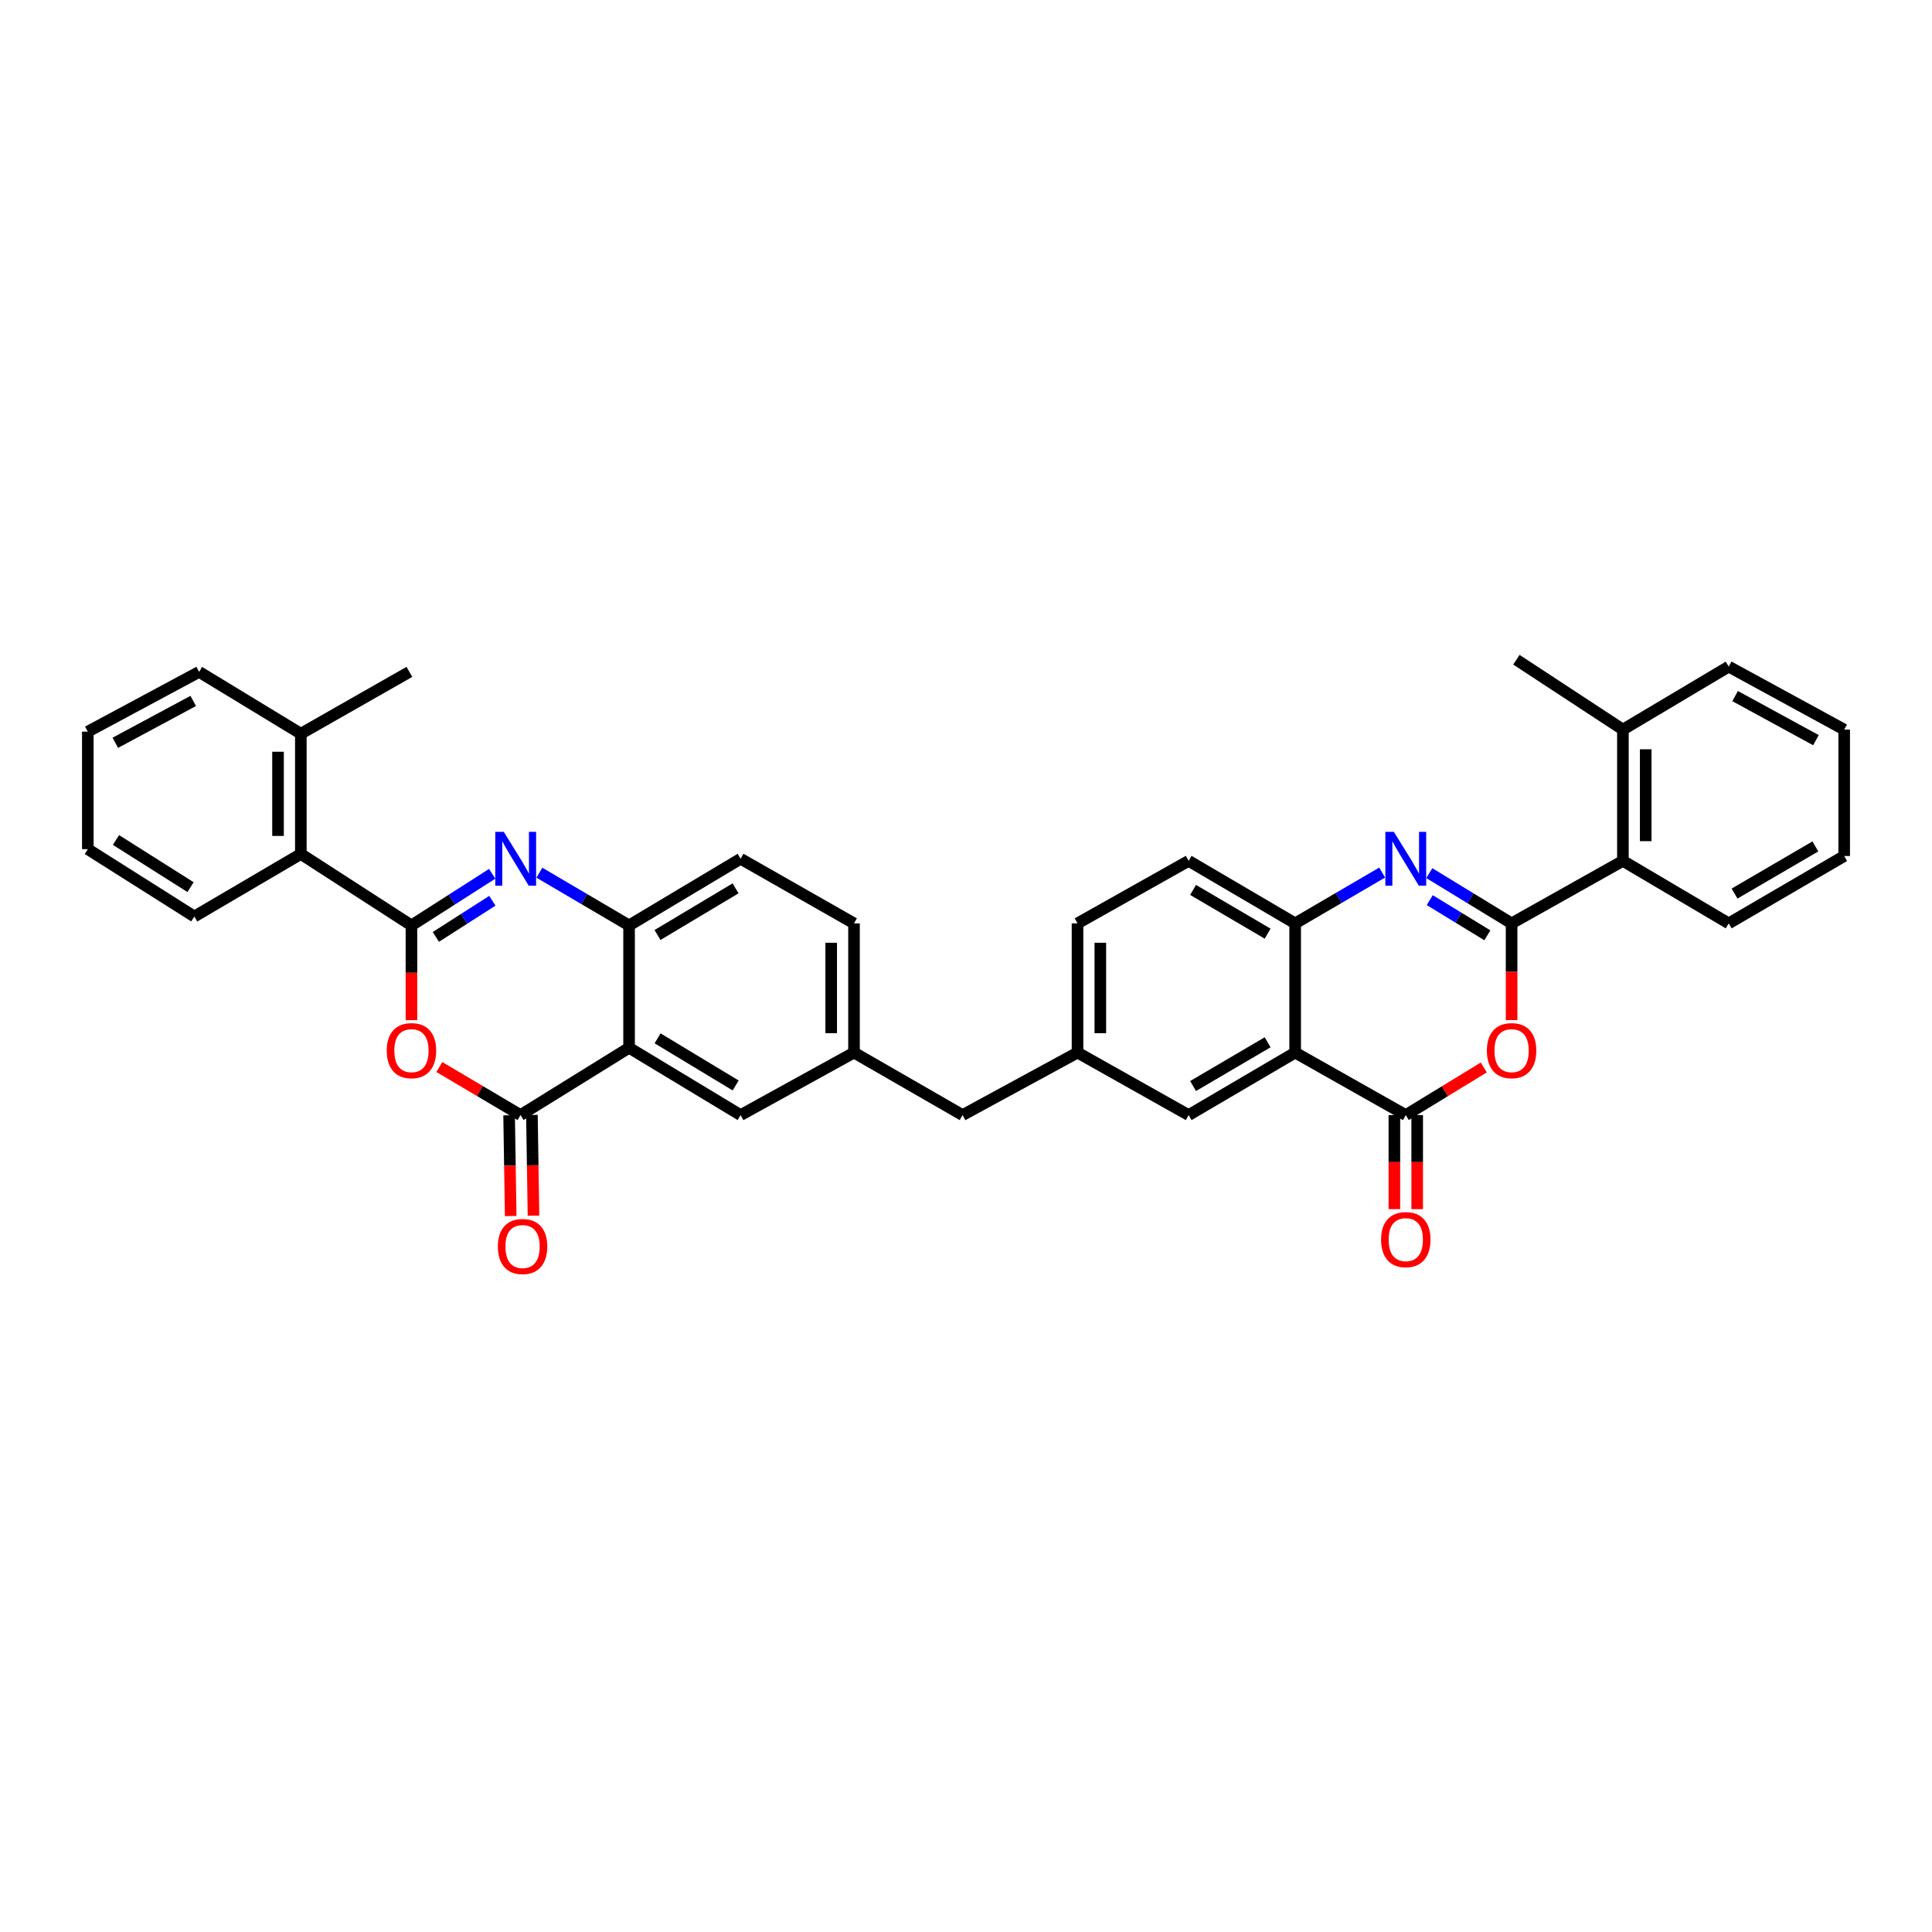 <?xml version='1.0' encoding='iso-8859-1'?>
<svg version='1.1' baseProfile='full'
              xmlns='http://www.w3.org/2000/svg'
                      xmlns:rdkit='http://www.rdkit.org/xml'
                      xmlns:xlink='http://www.w3.org/1999/xlink'
                  xml:space='preserve'
width='1000px' height='1000px' viewBox='0 0 1000 1000'>
<!-- END OF HEADER -->
<rect style='opacity:1.0;fill:#FFFFFF;stroke:none' width='1000' height='1000' x='0' y='0'> </rect>
<path class='bond-2' d='M 212.971,478.999 L 233.862,465.639' style='fill:none;fill-rule:evenodd;stroke:#000000;stroke-width:6px;stroke-linecap:butt;stroke-linejoin:miter;stroke-opacity:1' />
<path class='bond-2' d='M 233.862,465.639 L 254.752,452.28' style='fill:none;fill-rule:evenodd;stroke:#0000FF;stroke-width:6px;stroke-linecap:butt;stroke-linejoin:miter;stroke-opacity:1' />
<path class='bond-2' d='M 225.599,484.937 L 240.222,475.586' style='fill:none;fill-rule:evenodd;stroke:#000000;stroke-width:6px;stroke-linecap:butt;stroke-linejoin:miter;stroke-opacity:1' />
<path class='bond-2' d='M 240.222,475.586 L 254.846,466.234' style='fill:none;fill-rule:evenodd;stroke:#0000FF;stroke-width:6px;stroke-linecap:butt;stroke-linejoin:miter;stroke-opacity:1' />
<path class='bond-3' d='M 212.971,478.999 L 212.971,503.511' style='fill:none;fill-rule:evenodd;stroke:#000000;stroke-width:6px;stroke-linecap:butt;stroke-linejoin:miter;stroke-opacity:1' />
<path class='bond-3' d='M 212.971,503.511 L 212.971,528.023' style='fill:none;fill-rule:evenodd;stroke:#FF0000;stroke-width:6px;stroke-linecap:butt;stroke-linejoin:miter;stroke-opacity:1' />
<path class='bond-11' d='M 212.971,478.999 L 155.711,442.013' style='fill:none;fill-rule:evenodd;stroke:#000000;stroke-width:6px;stroke-linecap:butt;stroke-linejoin:miter;stroke-opacity:1' />
<path class='bond-0' d='M 782.398,477.936 L 761.099,464.933' style='fill:none;fill-rule:evenodd;stroke:#000000;stroke-width:6px;stroke-linecap:butt;stroke-linejoin:miter;stroke-opacity:1' />
<path class='bond-0' d='M 761.099,464.933 L 739.801,451.929' style='fill:none;fill-rule:evenodd;stroke:#0000FF;stroke-width:6px;stroke-linecap:butt;stroke-linejoin:miter;stroke-opacity:1' />
<path class='bond-0' d='M 769.856,484.112 L 754.947,475.009' style='fill:none;fill-rule:evenodd;stroke:#000000;stroke-width:6px;stroke-linecap:butt;stroke-linejoin:miter;stroke-opacity:1' />
<path class='bond-0' d='M 754.947,475.009 L 740.038,465.907' style='fill:none;fill-rule:evenodd;stroke:#0000FF;stroke-width:6px;stroke-linecap:butt;stroke-linejoin:miter;stroke-opacity:1' />
<path class='bond-12' d='M 782.398,477.936 L 840.012,445.581' style='fill:none;fill-rule:evenodd;stroke:#000000;stroke-width:6px;stroke-linecap:butt;stroke-linejoin:miter;stroke-opacity:1' />
<path class='bond-40' d='M 782.398,477.936 L 782.398,502.966' style='fill:none;fill-rule:evenodd;stroke:#000000;stroke-width:6px;stroke-linecap:butt;stroke-linejoin:miter;stroke-opacity:1' />
<path class='bond-40' d='M 782.398,502.966 L 782.398,527.996' style='fill:none;fill-rule:evenodd;stroke:#FF0000;stroke-width:6px;stroke-linecap:butt;stroke-linejoin:miter;stroke-opacity:1' />
<path class='bond-1' d='M 715.406,451.637 L 692.888,464.787' style='fill:none;fill-rule:evenodd;stroke:#0000FF;stroke-width:6px;stroke-linecap:butt;stroke-linejoin:miter;stroke-opacity:1' />
<path class='bond-1' d='M 692.888,464.787 L 670.37,477.936' style='fill:none;fill-rule:evenodd;stroke:#000000;stroke-width:6px;stroke-linecap:butt;stroke-linejoin:miter;stroke-opacity:1' />
<path class='bond-9' d='M 279.188,451.71 L 302.399,465.355' style='fill:none;fill-rule:evenodd;stroke:#0000FF;stroke-width:6px;stroke-linecap:butt;stroke-linejoin:miter;stroke-opacity:1' />
<path class='bond-9' d='M 302.399,465.355 L 325.609,478.999' style='fill:none;fill-rule:evenodd;stroke:#000000;stroke-width:6px;stroke-linecap:butt;stroke-linejoin:miter;stroke-opacity:1' />
<path class='bond-5' d='M 227.402,552.278 L 248.41,564.723' style='fill:none;fill-rule:evenodd;stroke:#FF0000;stroke-width:6px;stroke-linecap:butt;stroke-linejoin:miter;stroke-opacity:1' />
<path class='bond-5' d='M 248.41,564.723 L 269.418,577.167' style='fill:none;fill-rule:evenodd;stroke:#000000;stroke-width:6px;stroke-linecap:butt;stroke-linejoin:miter;stroke-opacity:1' />
<path class='bond-4' d='M 768.004,552.518 L 747.817,564.843' style='fill:none;fill-rule:evenodd;stroke:#FF0000;stroke-width:6px;stroke-linecap:butt;stroke-linejoin:miter;stroke-opacity:1' />
<path class='bond-4' d='M 747.817,564.843 L 727.63,577.167' style='fill:none;fill-rule:evenodd;stroke:#000000;stroke-width:6px;stroke-linecap:butt;stroke-linejoin:miter;stroke-opacity:1' />
<path class='bond-7' d='M 269.418,577.167 L 325.609,542.326' style='fill:none;fill-rule:evenodd;stroke:#000000;stroke-width:6px;stroke-linecap:butt;stroke-linejoin:miter;stroke-opacity:1' />
<path class='bond-16' d='M 263.516,577.26 L 263.924,603.338' style='fill:none;fill-rule:evenodd;stroke:#000000;stroke-width:6px;stroke-linecap:butt;stroke-linejoin:miter;stroke-opacity:1' />
<path class='bond-16' d='M 263.924,603.338 L 264.332,629.417' style='fill:none;fill-rule:evenodd;stroke:#FF0000;stroke-width:6px;stroke-linecap:butt;stroke-linejoin:miter;stroke-opacity:1' />
<path class='bond-16' d='M 275.321,577.075 L 275.728,603.154' style='fill:none;fill-rule:evenodd;stroke:#000000;stroke-width:6px;stroke-linecap:butt;stroke-linejoin:miter;stroke-opacity:1' />
<path class='bond-16' d='M 275.728,603.154 L 276.136,629.232' style='fill:none;fill-rule:evenodd;stroke:#FF0000;stroke-width:6px;stroke-linecap:butt;stroke-linejoin:miter;stroke-opacity:1' />
<path class='bond-6' d='M 727.63,577.167 L 670.37,544.812' style='fill:none;fill-rule:evenodd;stroke:#000000;stroke-width:6px;stroke-linecap:butt;stroke-linejoin:miter;stroke-opacity:1' />
<path class='bond-15' d='M 721.727,577.167 L 721.727,601.507' style='fill:none;fill-rule:evenodd;stroke:#000000;stroke-width:6px;stroke-linecap:butt;stroke-linejoin:miter;stroke-opacity:1' />
<path class='bond-15' d='M 721.727,601.507 L 721.727,625.846' style='fill:none;fill-rule:evenodd;stroke:#FF0000;stroke-width:6px;stroke-linecap:butt;stroke-linejoin:miter;stroke-opacity:1' />
<path class='bond-15' d='M 733.533,577.167 L 733.533,601.507' style='fill:none;fill-rule:evenodd;stroke:#000000;stroke-width:6px;stroke-linecap:butt;stroke-linejoin:miter;stroke-opacity:1' />
<path class='bond-15' d='M 733.533,601.507 L 733.533,625.846' style='fill:none;fill-rule:evenodd;stroke:#FF0000;stroke-width:6px;stroke-linecap:butt;stroke-linejoin:miter;stroke-opacity:1' />
<path class='bond-14' d='M 325.609,542.326 L 383.335,577.167' style='fill:none;fill-rule:evenodd;stroke:#000000;stroke-width:6px;stroke-linecap:butt;stroke-linejoin:miter;stroke-opacity:1' />
<path class='bond-14' d='M 340.369,537.444 L 380.777,561.833' style='fill:none;fill-rule:evenodd;stroke:#000000;stroke-width:6px;stroke-linecap:butt;stroke-linejoin:miter;stroke-opacity:1' />
<path class='bond-36' d='M 325.609,542.326 L 325.609,478.999' style='fill:none;fill-rule:evenodd;stroke:#000000;stroke-width:6px;stroke-linecap:butt;stroke-linejoin:miter;stroke-opacity:1' />
<path class='bond-8' d='M 670.37,544.812 L 615.242,577.167' style='fill:none;fill-rule:evenodd;stroke:#000000;stroke-width:6px;stroke-linecap:butt;stroke-linejoin:miter;stroke-opacity:1' />
<path class='bond-8' d='M 656.125,539.483 L 617.535,562.132' style='fill:none;fill-rule:evenodd;stroke:#000000;stroke-width:6px;stroke-linecap:butt;stroke-linejoin:miter;stroke-opacity:1' />
<path class='bond-39' d='M 670.37,544.812 L 670.37,477.936' style='fill:none;fill-rule:evenodd;stroke:#000000;stroke-width:6px;stroke-linecap:butt;stroke-linejoin:miter;stroke-opacity:1' />
<path class='bond-17' d='M 325.609,478.999 L 383.335,444.498' style='fill:none;fill-rule:evenodd;stroke:#000000;stroke-width:6px;stroke-linecap:butt;stroke-linejoin:miter;stroke-opacity:1' />
<path class='bond-17' d='M 340.325,483.958 L 380.733,459.808' style='fill:none;fill-rule:evenodd;stroke:#000000;stroke-width:6px;stroke-linecap:butt;stroke-linejoin:miter;stroke-opacity:1' />
<path class='bond-10' d='M 670.37,477.936 L 615.242,445.581' style='fill:none;fill-rule:evenodd;stroke:#000000;stroke-width:6px;stroke-linecap:butt;stroke-linejoin:miter;stroke-opacity:1' />
<path class='bond-10' d='M 656.125,483.265 L 617.535,460.616' style='fill:none;fill-rule:evenodd;stroke:#000000;stroke-width:6px;stroke-linecap:butt;stroke-linejoin:miter;stroke-opacity:1' />
<path class='bond-21' d='M 155.711,442.013 L 155.711,379.768' style='fill:none;fill-rule:evenodd;stroke:#000000;stroke-width:6px;stroke-linecap:butt;stroke-linejoin:miter;stroke-opacity:1' />
<path class='bond-21' d='M 143.905,432.676 L 143.905,389.104' style='fill:none;fill-rule:evenodd;stroke:#000000;stroke-width:6px;stroke-linecap:butt;stroke-linejoin:miter;stroke-opacity:1' />
<path class='bond-26' d='M 155.711,442.013 L 100.583,474.388' style='fill:none;fill-rule:evenodd;stroke:#000000;stroke-width:6px;stroke-linecap:butt;stroke-linejoin:miter;stroke-opacity:1' />
<path class='bond-22' d='M 840.012,445.581 L 840.012,377.636' style='fill:none;fill-rule:evenodd;stroke:#000000;stroke-width:6px;stroke-linecap:butt;stroke-linejoin:miter;stroke-opacity:1' />
<path class='bond-22' d='M 851.818,435.389 L 851.818,387.828' style='fill:none;fill-rule:evenodd;stroke:#000000;stroke-width:6px;stroke-linecap:butt;stroke-linejoin:miter;stroke-opacity:1' />
<path class='bond-27' d='M 840.012,445.581 L 894.786,477.936' style='fill:none;fill-rule:evenodd;stroke:#000000;stroke-width:6px;stroke-linecap:butt;stroke-linejoin:miter;stroke-opacity:1' />
<path class='bond-13' d='M 615.242,577.167 L 557.726,544.812' style='fill:none;fill-rule:evenodd;stroke:#000000;stroke-width:6px;stroke-linecap:butt;stroke-linejoin:miter;stroke-opacity:1' />
<path class='bond-19' d='M 383.335,577.167 L 442.032,544.812' style='fill:none;fill-rule:evenodd;stroke:#000000;stroke-width:6px;stroke-linecap:butt;stroke-linejoin:miter;stroke-opacity:1' />
<path class='bond-24' d='M 383.335,444.498 L 442.032,477.936' style='fill:none;fill-rule:evenodd;stroke:#000000;stroke-width:6px;stroke-linecap:butt;stroke-linejoin:miter;stroke-opacity:1' />
<path class='bond-18' d='M 615.242,445.581 L 557.726,477.936' style='fill:none;fill-rule:evenodd;stroke:#000000;stroke-width:6px;stroke-linecap:butt;stroke-linejoin:miter;stroke-opacity:1' />
<path class='bond-23' d='M 442.032,544.812 L 498.223,577.167' style='fill:none;fill-rule:evenodd;stroke:#000000;stroke-width:6px;stroke-linecap:butt;stroke-linejoin:miter;stroke-opacity:1' />
<path class='bond-38' d='M 442.032,544.812 L 442.032,477.936' style='fill:none;fill-rule:evenodd;stroke:#000000;stroke-width:6px;stroke-linecap:butt;stroke-linejoin:miter;stroke-opacity:1' />
<path class='bond-38' d='M 430.225,534.781 L 430.225,487.968' style='fill:none;fill-rule:evenodd;stroke:#000000;stroke-width:6px;stroke-linecap:butt;stroke-linejoin:miter;stroke-opacity:1' />
<path class='bond-20' d='M 557.726,544.812 L 498.223,577.167' style='fill:none;fill-rule:evenodd;stroke:#000000;stroke-width:6px;stroke-linecap:butt;stroke-linejoin:miter;stroke-opacity:1' />
<path class='bond-25' d='M 557.726,544.812 L 557.726,477.936' style='fill:none;fill-rule:evenodd;stroke:#000000;stroke-width:6px;stroke-linecap:butt;stroke-linejoin:miter;stroke-opacity:1' />
<path class='bond-25' d='M 569.532,534.781 L 569.532,487.968' style='fill:none;fill-rule:evenodd;stroke:#000000;stroke-width:6px;stroke-linecap:butt;stroke-linejoin:miter;stroke-opacity:1' />
<path class='bond-28' d='M 155.711,379.768 L 211.902,347.766' style='fill:none;fill-rule:evenodd;stroke:#000000;stroke-width:6px;stroke-linecap:butt;stroke-linejoin:miter;stroke-opacity:1' />
<path class='bond-31' d='M 155.711,379.768 L 103.069,347.766' style='fill:none;fill-rule:evenodd;stroke:#000000;stroke-width:6px;stroke-linecap:butt;stroke-linejoin:miter;stroke-opacity:1' />
<path class='bond-29' d='M 840.012,377.636 L 784.884,341.47' style='fill:none;fill-rule:evenodd;stroke:#000000;stroke-width:6px;stroke-linecap:butt;stroke-linejoin:miter;stroke-opacity:1' />
<path class='bond-30' d='M 840.012,377.636 L 894.786,345.038' style='fill:none;fill-rule:evenodd;stroke:#000000;stroke-width:6px;stroke-linecap:butt;stroke-linejoin:miter;stroke-opacity:1' />
<path class='bond-33' d='M 100.583,474.388 L 45.455,439.527' style='fill:none;fill-rule:evenodd;stroke:#000000;stroke-width:6px;stroke-linecap:butt;stroke-linejoin:miter;stroke-opacity:1' />
<path class='bond-33' d='M 98.624,459.18 L 60.034,434.777' style='fill:none;fill-rule:evenodd;stroke:#000000;stroke-width:6px;stroke-linecap:butt;stroke-linejoin:miter;stroke-opacity:1' />
<path class='bond-32' d='M 894.786,477.936 L 954.545,443.075' style='fill:none;fill-rule:evenodd;stroke:#000000;stroke-width:6px;stroke-linecap:butt;stroke-linejoin:miter;stroke-opacity:1' />
<path class='bond-32' d='M 897.801,462.509 L 939.633,438.107' style='fill:none;fill-rule:evenodd;stroke:#000000;stroke-width:6px;stroke-linecap:butt;stroke-linejoin:miter;stroke-opacity:1' />
<path class='bond-41' d='M 894.786,345.038 L 954.545,377.636' style='fill:none;fill-rule:evenodd;stroke:#000000;stroke-width:6px;stroke-linecap:butt;stroke-linejoin:miter;stroke-opacity:1' />
<path class='bond-41' d='M 898.096,360.292 L 939.928,383.111' style='fill:none;fill-rule:evenodd;stroke:#000000;stroke-width:6px;stroke-linecap:butt;stroke-linejoin:miter;stroke-opacity:1' />
<path class='bond-37' d='M 103.069,347.766 L 45.455,378.705' style='fill:none;fill-rule:evenodd;stroke:#000000;stroke-width:6px;stroke-linecap:butt;stroke-linejoin:miter;stroke-opacity:1' />
<path class='bond-37' d='M 100.012,362.809 L 59.682,384.466' style='fill:none;fill-rule:evenodd;stroke:#000000;stroke-width:6px;stroke-linecap:butt;stroke-linejoin:miter;stroke-opacity:1' />
<path class='bond-34' d='M 954.545,443.075 L 954.545,377.636' style='fill:none;fill-rule:evenodd;stroke:#000000;stroke-width:6px;stroke-linecap:butt;stroke-linejoin:miter;stroke-opacity:1' />
<path class='bond-35' d='M 45.455,439.527 L 45.455,378.705' style='fill:none;fill-rule:evenodd;stroke:#000000;stroke-width:6px;stroke-linecap:butt;stroke-linejoin:miter;stroke-opacity:1' />
<path  class='atom-2' d='M 721.471 430.567
L 730.601 445.325
Q 731.507 446.781, 732.963 449.418
Q 734.419 452.054, 734.497 452.212
L 734.497 430.567
L 738.197 430.567
L 738.197 458.43
L 734.379 458.43
L 724.58 442.295
Q 723.439 440.406, 722.219 438.241
Q 721.038 436.077, 720.684 435.408
L 720.684 458.43
L 717.064 458.43
L 717.064 430.567
L 721.471 430.567
' fill='#0000FF'/>
<path  class='atom-3' d='M 260.76 430.567
L 269.891 445.325
Q 270.796 446.781, 272.252 449.418
Q 273.708 452.054, 273.787 452.212
L 273.787 430.567
L 277.486 430.567
L 277.486 458.43
L 273.668 458.43
L 263.869 442.295
Q 262.728 440.406, 261.508 438.241
Q 260.327 436.077, 259.973 435.408
L 259.973 458.43
L 256.353 458.43
L 256.353 430.567
L 260.76 430.567
' fill='#0000FF'/>
<path  class='atom-4' d='M 200.181 543.808
Q 200.181 537.118, 203.487 533.38
Q 206.793 529.641, 212.971 529.641
Q 219.15 529.641, 222.456 533.38
Q 225.762 537.118, 225.762 543.808
Q 225.762 550.577, 222.416 554.434
Q 219.071 558.251, 212.971 558.251
Q 206.832 558.251, 203.487 554.434
Q 200.181 550.617, 200.181 543.808
M 212.971 555.103
Q 217.222 555.103, 219.504 552.269
Q 221.826 549.397, 221.826 543.808
Q 221.826 538.338, 219.504 535.583
Q 217.222 532.789, 212.971 532.789
Q 208.721 532.789, 206.399 535.544
Q 204.117 538.299, 204.117 543.808
Q 204.117 549.436, 206.399 552.269
Q 208.721 555.103, 212.971 555.103
' fill='#FF0000'/>
<path  class='atom-5' d='M 769.608 543.808
Q 769.608 537.118, 772.914 533.38
Q 776.219 529.641, 782.398 529.641
Q 788.576 529.641, 791.882 533.38
Q 795.188 537.118, 795.188 543.808
Q 795.188 550.577, 791.843 554.434
Q 788.498 558.251, 782.398 558.251
Q 776.259 558.251, 772.914 554.434
Q 769.608 550.617, 769.608 543.808
M 782.398 555.103
Q 786.648 555.103, 788.931 552.269
Q 791.253 549.397, 791.253 543.808
Q 791.253 538.338, 788.931 535.583
Q 786.648 532.789, 782.398 532.789
Q 778.148 532.789, 775.826 535.544
Q 773.543 538.299, 773.543 543.808
Q 773.543 549.436, 775.826 552.269
Q 778.148 555.103, 782.398 555.103
' fill='#FF0000'/>
<path  class='atom-16' d='M 714.84 641.623
Q 714.84 634.933, 718.146 631.194
Q 721.452 627.455, 727.63 627.455
Q 733.809 627.455, 737.115 631.194
Q 740.42 634.933, 740.42 641.623
Q 740.42 648.392, 737.075 652.248
Q 733.73 656.066, 727.63 656.066
Q 721.491 656.066, 718.146 652.248
Q 714.84 648.431, 714.84 641.623
M 727.63 652.917
Q 731.88 652.917, 734.163 650.084
Q 736.485 647.211, 736.485 641.623
Q 736.485 636.153, 734.163 633.398
Q 731.88 630.604, 727.63 630.604
Q 723.38 630.604, 721.058 633.358
Q 718.776 636.113, 718.776 641.623
Q 718.776 647.25, 721.058 650.084
Q 723.38 652.917, 727.63 652.917
' fill='#FF0000'/>
<path  class='atom-17' d='M 257.691 645.191
Q 257.691 638.501, 260.996 634.762
Q 264.302 631.023, 270.481 631.023
Q 276.659 631.023, 279.965 634.762
Q 283.271 638.501, 283.271 645.191
Q 283.271 651.96, 279.926 655.816
Q 276.581 659.634, 270.481 659.634
Q 264.342 659.634, 260.996 655.816
Q 257.691 651.999, 257.691 645.191
M 270.481 656.485
Q 274.731 656.485, 277.014 653.652
Q 279.335 650.779, 279.335 645.191
Q 279.335 639.721, 277.014 636.966
Q 274.731 634.172, 270.481 634.172
Q 266.231 634.172, 263.909 636.927
Q 261.626 639.681, 261.626 645.191
Q 261.626 650.818, 263.909 653.652
Q 266.231 656.485, 270.481 656.485
' fill='#FF0000'/>
</svg>

